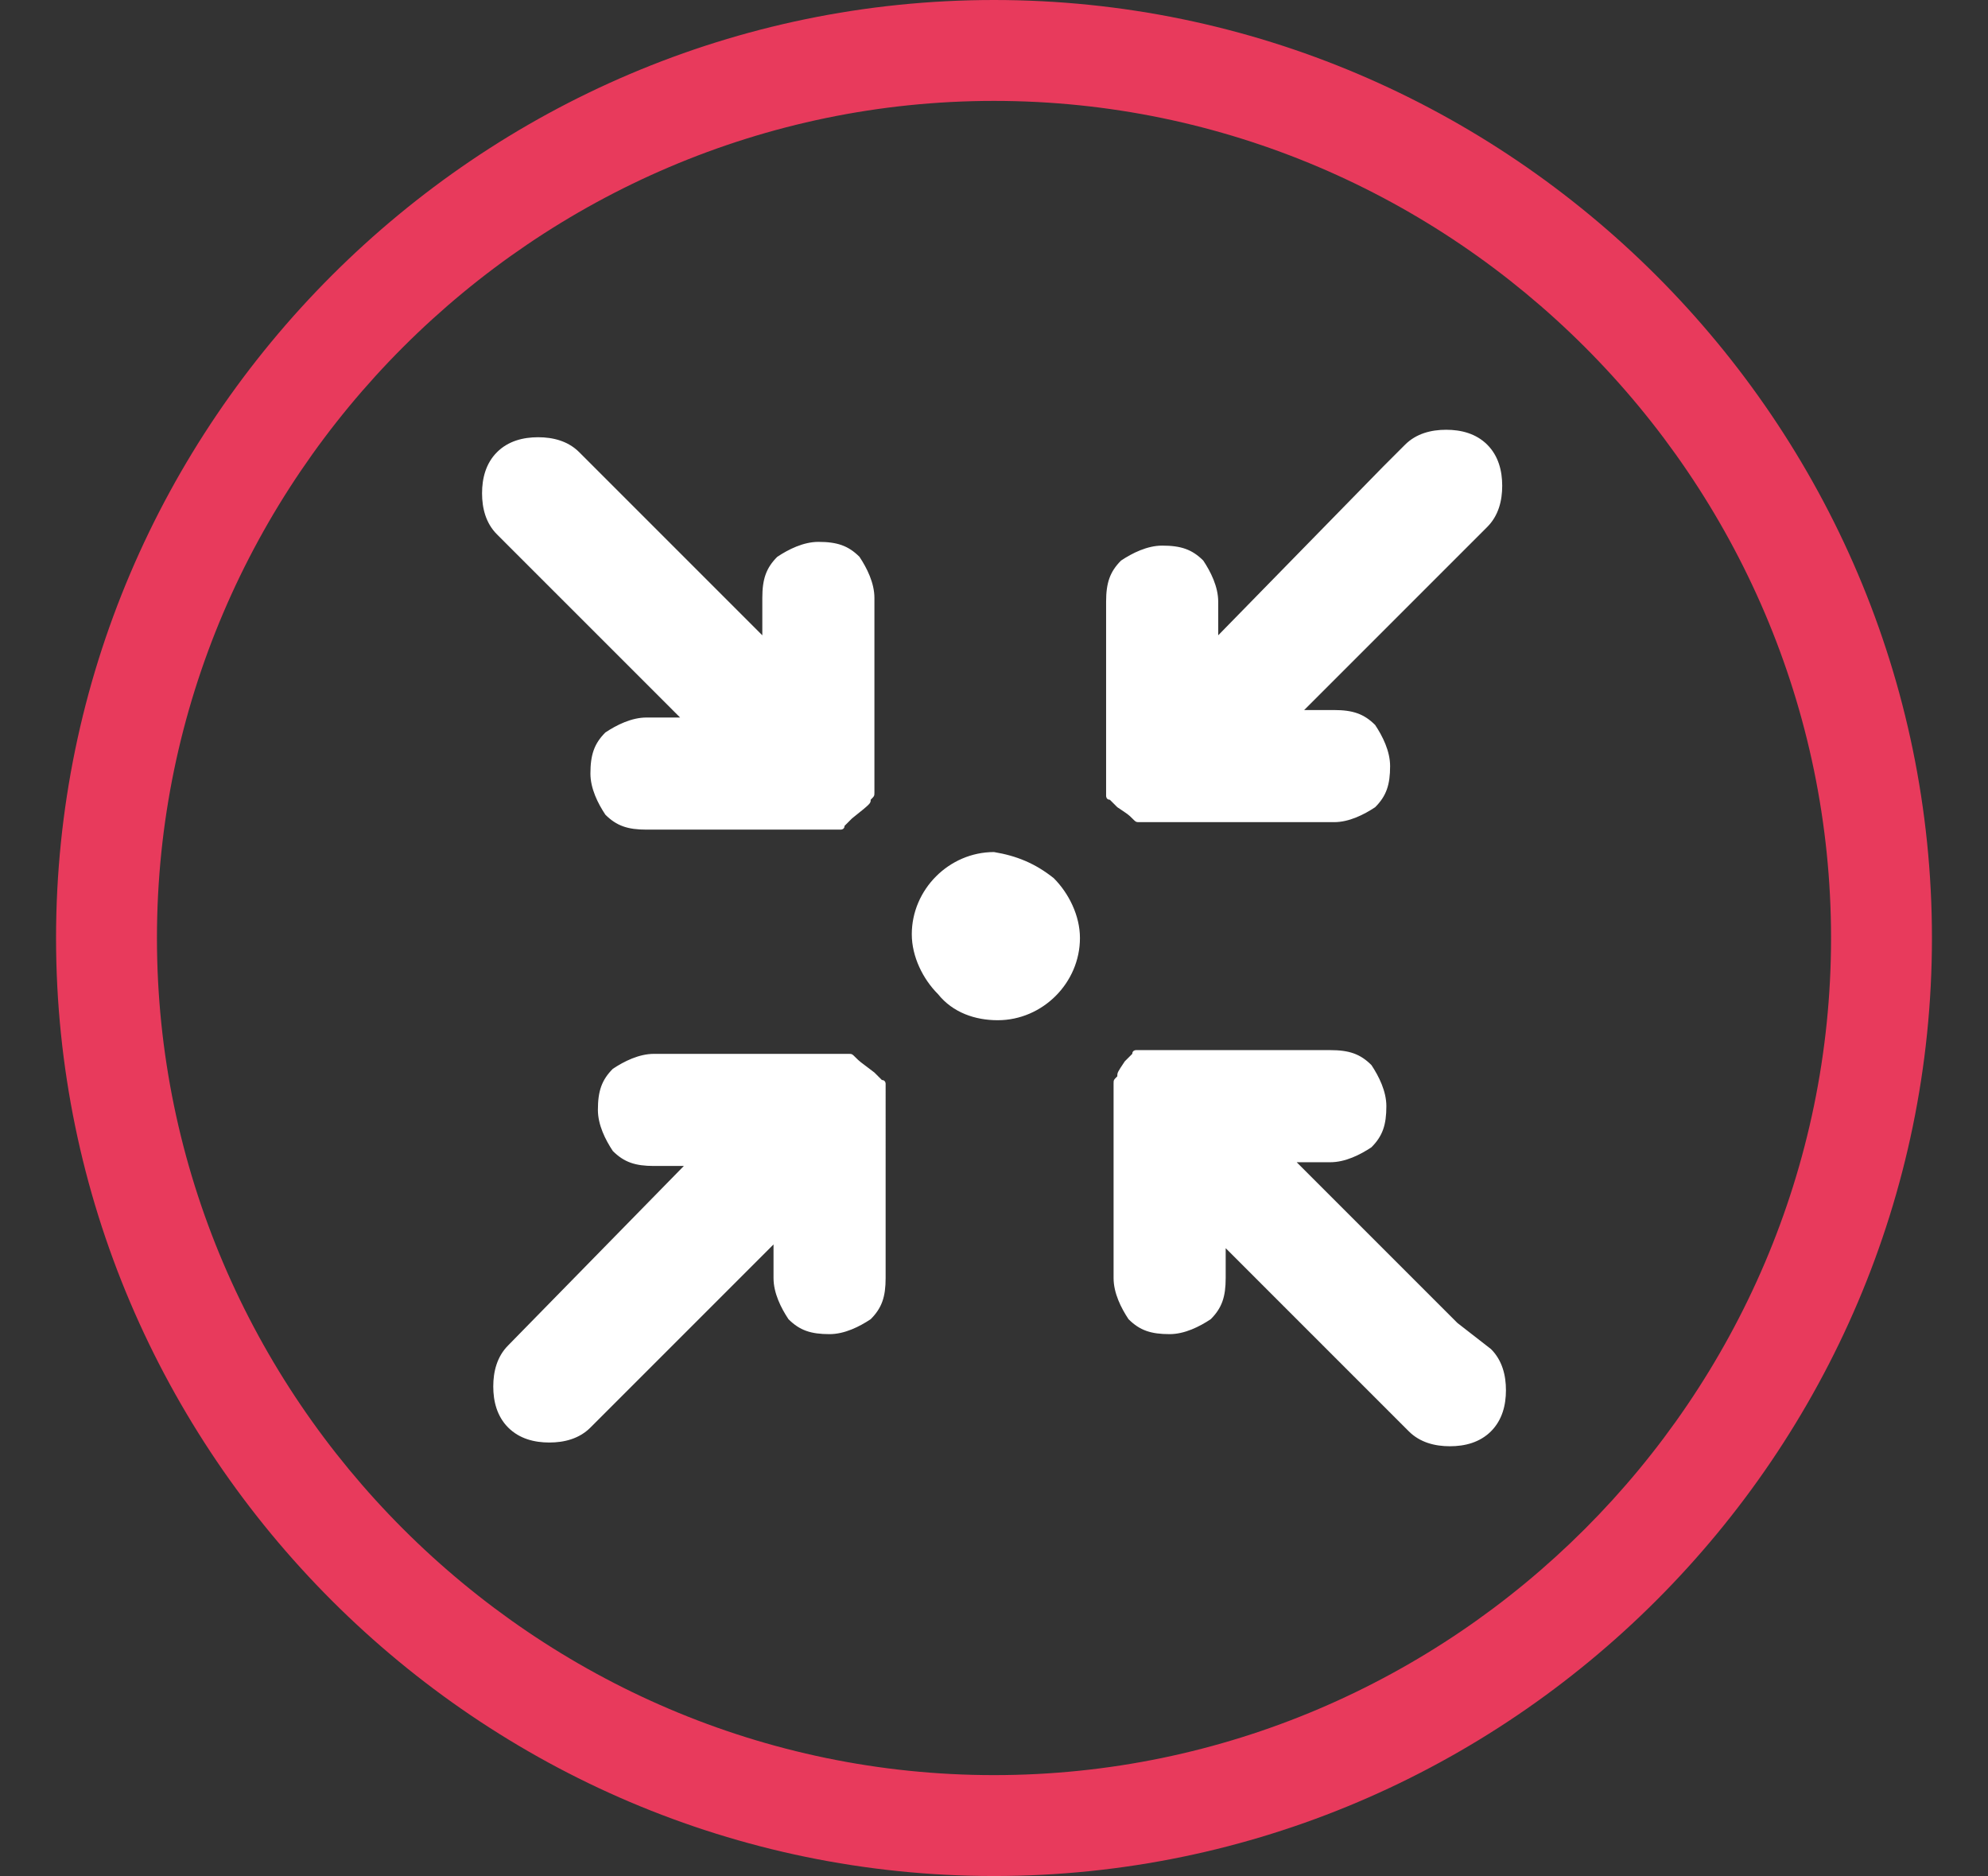 <svg xmlns="http://www.w3.org/2000/svg" viewBox="0 0 53.2 50.2"><rect x="0" y="0" width="53.2" height="50.2" fill="#333333" stroke="none"/><path d="M26.6 0C12.8 0 1.5 11.3 1.5 25.1s11.3 25.1 25.1 25.1 25.1-11.3 25.1-25.1S40.4 0 26.6 0zm0 47.5c-12.3 0-22.4-10.1-22.4-22.4S14.3 2.7 26.6 2.7 49 12.8 49 25.1 38.9 47.5 26.6 47.5z" fill="#e83a5c"/><path d="M22.9 28.3c-.1-.1-.1-.1-.2-.1h-5.2c-.4 0-.8.2-1.1.4-.3.3-.4.6-.4 1.1 0 .4.2.8.4 1.1.3.3.6.4 1.1.4h.8L13.6 36c-.3.3-.4.7-.4 1.1 0 .4.1.8.4 1.1.3.3.7.4 1.1.4.4 0 .8-.1 1.1-.4l.6-.6 4.3-4.3v.9c0 .4.2.8.4 1.1.3.3.6.4 1.1.4.4 0 .8-.2 1.1-.4.3-.3.4-.6.4-1.1V29s0-.1-.1-.1l-.1-.1-.1-.1c-.4-.3-.4-.3-.5-.4zm7 .5s-.1 0 0 0c-.1 0-.1 0 0 0-.1.1-.1.1-.1.2v5.2c0 .4.2.8.4 1.1.3.3.6.4 1.1.4.4 0 .8-.2 1.1-.4.3-.3.4-.6.4-1.1v-.8l4.1 4.1.8.8c.3.3.7.4 1.1.4.4 0 .8-.1 1.1-.4.3-.3.4-.7.4-1.1 0-.4-.1-.8-.4-1.1l-.9-.7-4.3-4.3h.9c.4 0 .8-.2 1.1-.4.3-.3.4-.6.4-1.1 0-.4-.2-.8-.4-1.1-.3-.3-.6-.4-1.1-.4h-5.2s-.1 0-.1.1l-.1.1-.1.1c-.2.3-.2.3-.2.4zm.4-6.9c.1.1.1.1.2.1h5.2c.4 0 .8-.2 1.1-.4.3-.3.4-.6.4-1.1 0-.4-.2-.8-.4-1.1-.3-.3-.6-.4-1.1-.4h-.8l4.1-4.1.8-.8c.3-.3.4-.7.4-1.1 0-.4-.1-.8-.4-1.1-.3-.3-.7-.4-1.1-.4-.4 0-.8.1-1.1.4l-.6.6-4.4 4.5v-.9c0-.4-.2-.8-.4-1.1-.3-.3-.6-.4-1.1-.4-.4 0-.8.2-1.1.4-.3.3-.4.6-.4 1.1v5.2s0 .1.1.1l.1.1.1.1c.3.2.3.2.4.3zm-7-.5s.1 0 0 0c.1 0 .1 0 0 0 .1-.1.1-.1.1-.2V16c0-.4-.2-.8-.4-1.1-.3-.3-.6-.4-1.1-.4-.4 0-.8.2-1.1.4-.3.3-.4.6-.4 1.1v1l-4.1-4.1-.8-.8c-.3-.3-.7-.4-1.1-.4-.4 0-.8.1-1.1.4-.3.3-.4.7-.4 1.1 0 .4.1.8.4 1.1l.6.6 4.3 4.3h-.9c-.4 0-.8.2-1.1.4-.3.3-.4.6-.4 1.1 0 .4.2.8.4 1.1.3.3.6.4 1.1.4h5.2s.1 0 .1-.1l.1-.1.1-.1c.5-.4.5-.4.5-.5zm4.9 2.1c.4.4.7 1 .7 1.6 0 1.2-1 2.2-2.2 2.2-.6 0-1.2-.2-1.6-.7-.4-.4-.7-1-.7-1.6 0-1.2 1-2.2 2.2-2.2.6.1 1.1.3 1.6.7z" fill="#fff"/></svg>